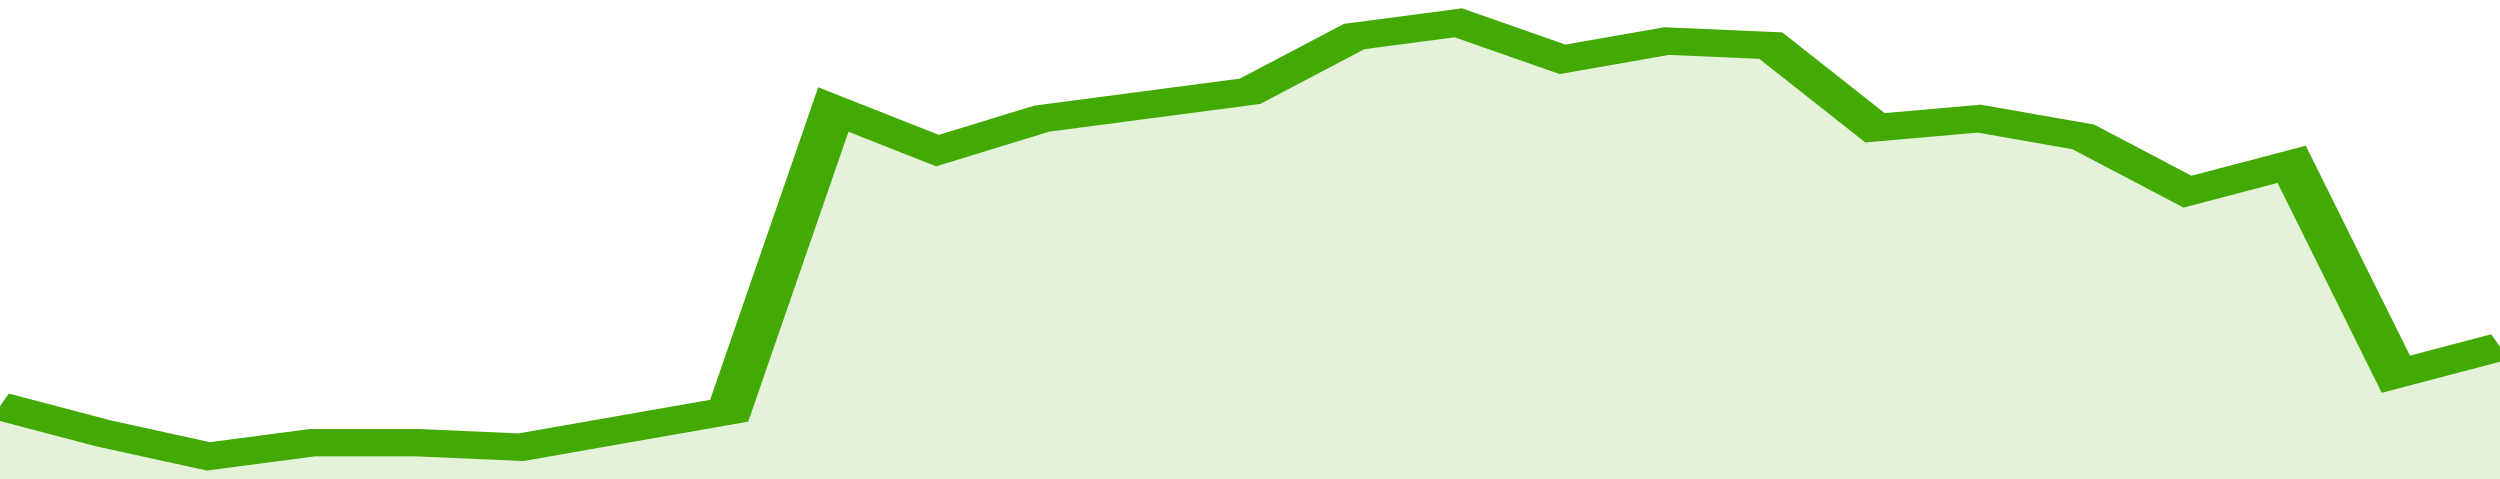<svg xmlns="http://www.w3.org/2000/svg" viewBox="0 0 336 105" width="120" height="23" preserveAspectRatio="none">
				 <polyline fill="none" stroke="#43AA05" stroke-width="6" points="0, 89 14, 95 28, 100 42, 97 56, 97 70, 98 84, 94 98, 90 112, 24 126, 33 140, 26 154, 23 168, 20 182, 8 196, 5 210, 13 224, 9 238, 10 252, 28 266, 26 280, 30 294, 42 308, 36 322, 82 336, 76 336, 76 "> </polyline>
				 <polygon fill="#43AA05" opacity="0.15" points="0, 105 0, 89 14, 95 28, 100 42, 97 56, 97 70, 98 84, 94 98, 90 112, 24 126, 33 140, 26 154, 23 168, 20 182, 8 196, 5 210, 13 224, 9 238, 10 252, 28 266, 26 280, 30 294, 42 308, 36 322, 82 336, 76 336, 105 "></polygon>
			</svg>
